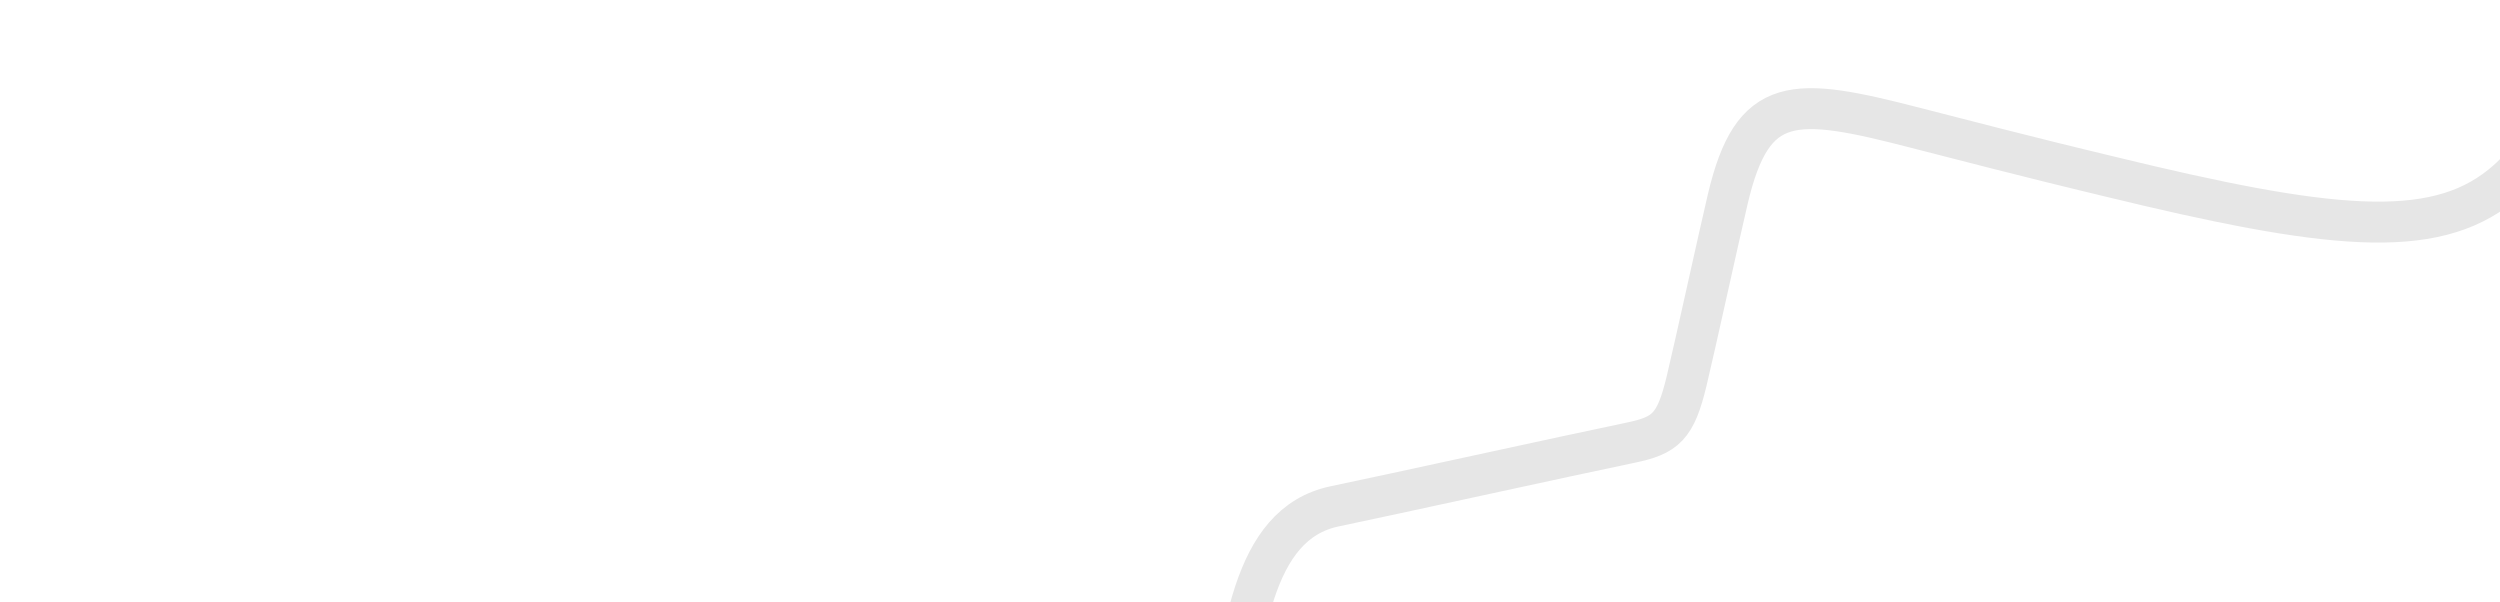 <svg width="855" height="206" viewBox="0 0 855 206" fill="none" xmlns="http://www.w3.org/2000/svg">
<path d="M1275.5 28.863C1279.3 41.245 1273.44 49.948 1259.61 52.82L1174.61 70.488C1087.33 88.626 1064.34 104.566 1001.79 148.724C879.958 234.734 826.225 272.27 757.658 286.52C681.635 302.319 512.271 337.143 385.566 363.475L254.28 388.837C237.059 392.163 238.378 414.257 255.975 417.191L330.865 429.691C381.345 437.849 428.217 446.961 470.502 453.498C498.834 457.877 503.771 461.388 515.564 499.802L529.099 543.897C540.493 581.014 546.874 584.733 591.457 575.466C585.35 576.735 870.528 517.466 923.942 506.367C946.268 501.727 961.474 508.79 968.702 532.332L1032.34 739.628C1037.96 757.947 1029.14 767.202 1012.7 770.618C1012.7 770.618 986.545 776.054 979.308 777.561C942.644 785.181 911.778 769.136 897.396 722.29C885.56 683.731 835.128 668.913 785.939 679.134C733.2 690.095 616.747 714.298 564.741 725.106C530.158 732.295 518.378 726.932 510.177 700.218C496.756 656.495 511.283 703.821 495.353 651.93C488.716 630.31 477.332 623.243 457.452 619.899C398.914 610.055 189.136 572.413 119.032 560.355C100.55 557.177 85.456 544.747 80.495 528.598C60.247 462.676 29.906 363.719 8.414 293.792C3.315 277.2 18.954 262.13 37.954 265.3C96.72 275.103 319.949 312.812 358.955 317.829C446.708 329.11 398.596 185.189 456.519 173.152C476.429 169.012 534.473 156.223 557.578 151.42C569.653 148.911 573.044 146.019 576.812 130.349C579.71 118.3 587.982 80.406 590.92 67.98C599.412 32.063 613.223 32.892 655.069 43.706C699.945 55.301 712.16 58.1 720.826 60.214C796.027 78.54 831.809 82.429 855.332 63.531C891.861 34.185 866.132 -18.063 915.627 -44.128C938.961 -56.414 974.491 -48.747 1003.57 -28.902C1037.92 -5.467 1074.79 -16.946 1086.5 -41.729C1107 -85.089 1085.63 -143.548 1132.49 -153.287L1197.65 -166.829C1208.63 -169.113 1215.87 -165.327 1218.9 -155.487L1275.5 28.863Z" stroke="black" stroke-opacity="0.1" stroke-width="14" stroke-miterlimit="10"/>
</svg>
